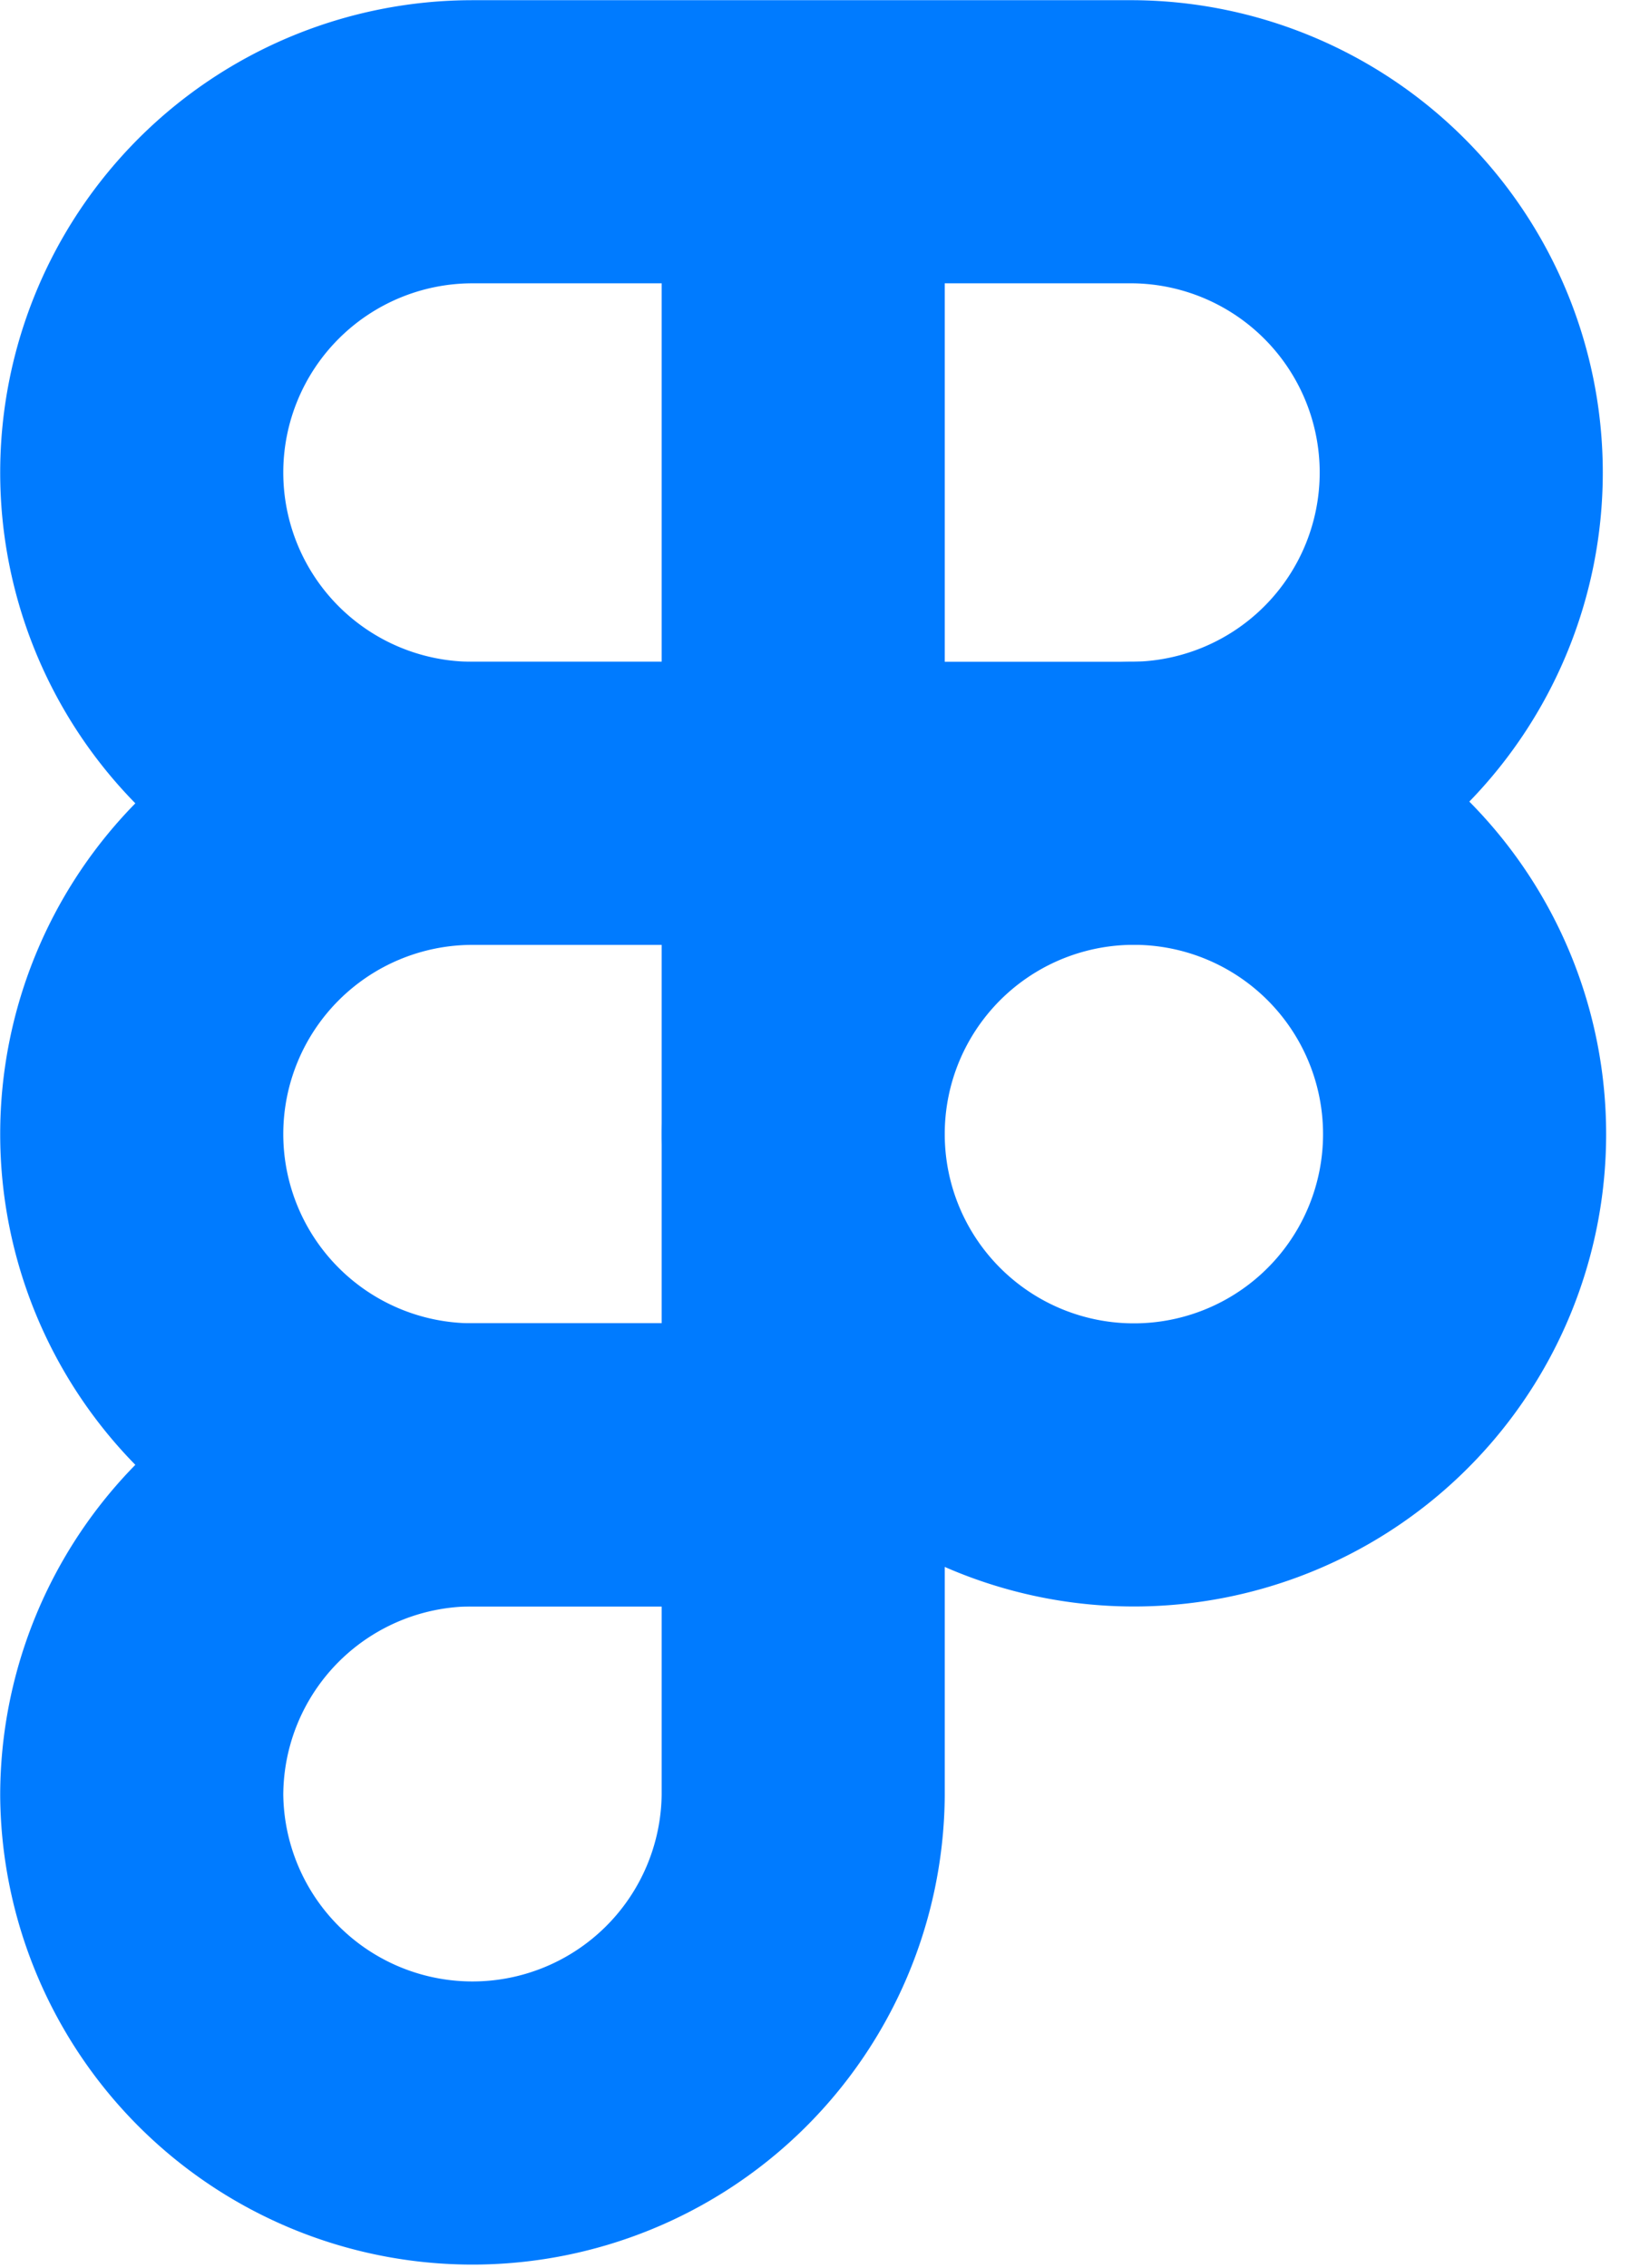 <svg xmlns="http://www.w3.org/2000/svg" width="46" height="64" fill="none"><path stroke="#007BFF" stroke-linecap="round" stroke-linejoin="round" stroke-width="7.989" d="M4 13.333A9.333 9.333 0 0 1 13.333 4h9.334v18.667h-9.334A9.334 9.334 0 0 1 4 13.333ZM22.667 4H32a9.334 9.334 0 0 1 0 18.667h-9.333V4Z"/><path stroke="#007BFF" stroke-linecap="round" stroke-linejoin="round" stroke-width="7.989" d="M22.667 32a9.331 9.331 0 0 1 12.905-8.623 9.336 9.336 0 0 1 5.05 12.195A9.331 9.331 0 0 1 25.4 38.6a9.33 9.33 0 0 1-2.733-6.6ZM4 50.667a9.333 9.333 0 0 1 9.333-9.334h9.334v9.334a9.334 9.334 0 0 1-18.667 0Z"/><path stroke="#007BFF" stroke-linecap="round" stroke-linejoin="round" stroke-width="7.989" d="M4 32a9.334 9.334 0 0 1 9.333-9.333h9.334v18.666h-9.334A9.334 9.334 0 0 1 4 32Z"/></svg>